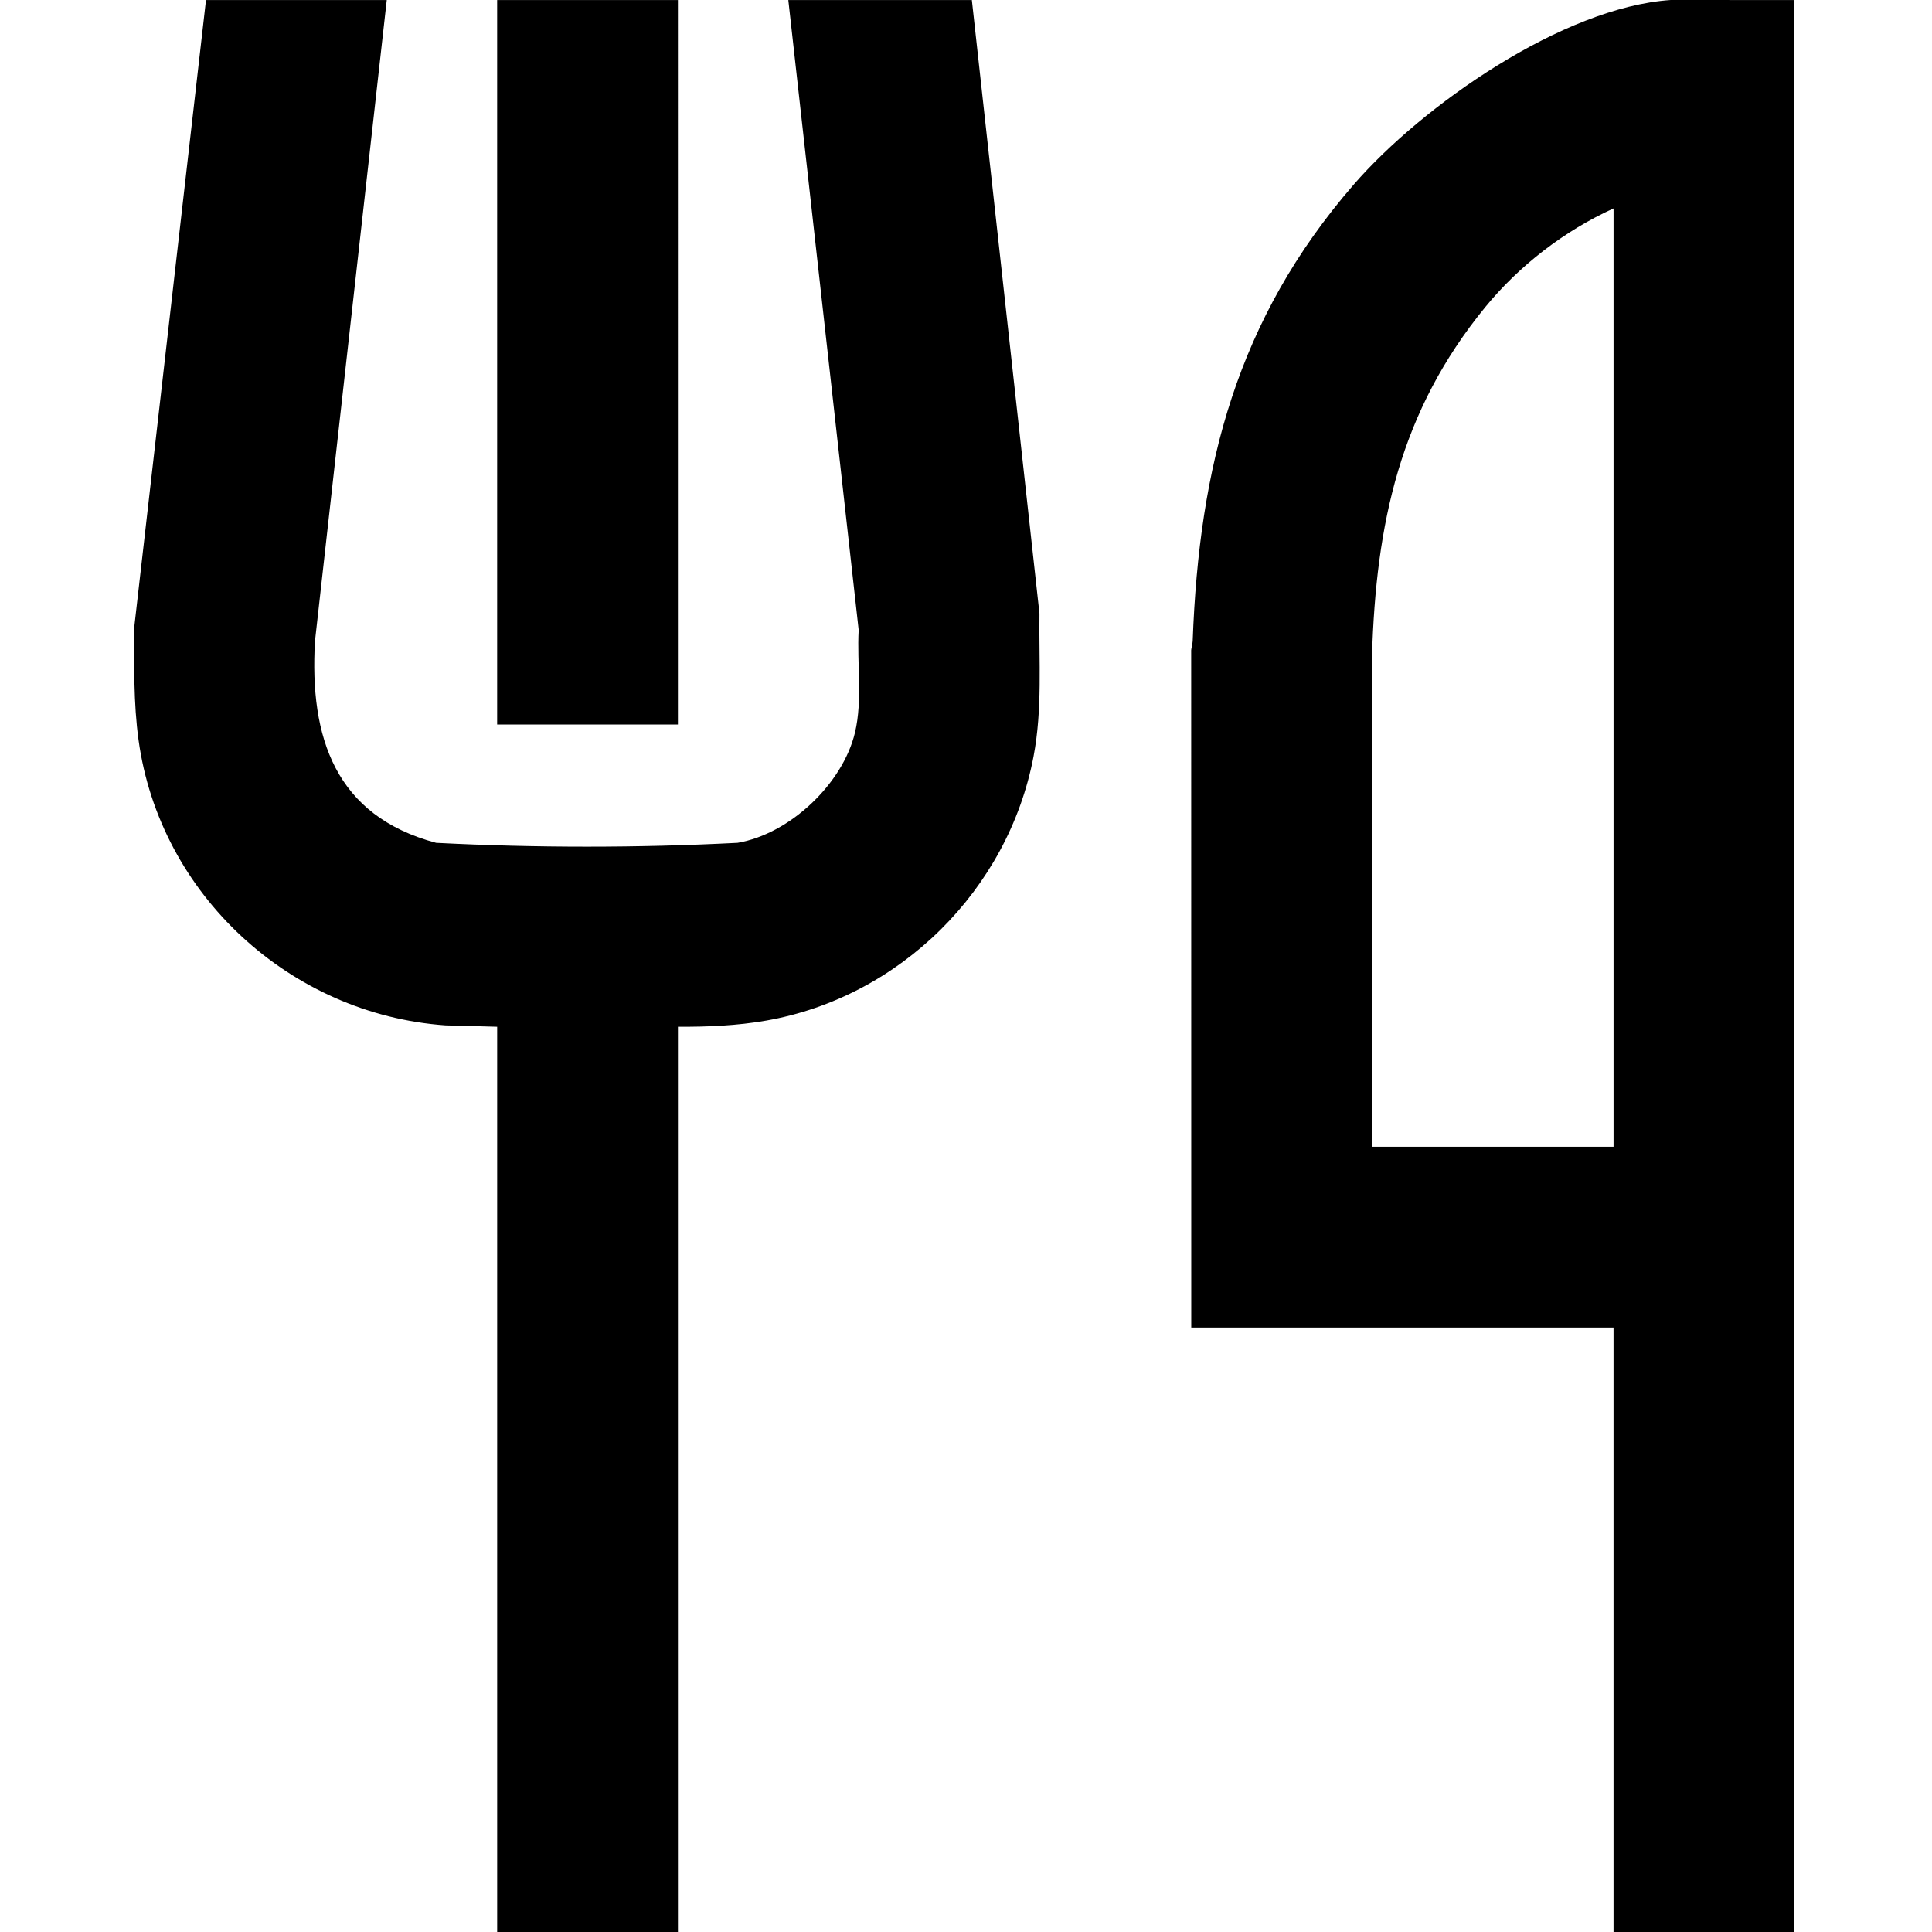 <?xml version="1.0" encoding="UTF-8"?>
<svg id="Livello_1" xmlns="http://www.w3.org/2000/svg" version="1.1" viewBox="0 0 1080 1080">
  <!-- Generator: Adobe Illustrator 29.3.1, SVG Export Plug-In . SVG Version: 2.1.0 Build 151)  -->
  <path d="M1003.02,1080V.03l-69.07-.03c-60.23,4.06-138.75,58.78-177.4,103.39-65.02,75.03-86.27,157-89.83,254.99-.08,2.07-.98,4-.84,6.1l.04,377.64h236.05v337.88h101.05ZM901.98,641.07h-135l-.03-274.27c2.23-74.3,15.6-136.78,63.31-195.11,19.01-23.24,44.37-42.77,71.72-55.18v524.56h0ZM581.06,342.93L543.27.03h-102.6l39.33,352.15c-1.03,18.67,2.28,39.14-2.06,57.33-6.82,28.65-36.45,56.71-65.64,61.64-55.89,2.86-112.62,2.86-168.52,0-56.36-15.05-70.82-58.84-67.7-112.8L216.2.03h-101.05l-40.11,350.61c-.02,21.1-.46,42.25,2.42,63.14,11.9,86.32,84.81,153.24,171.54,159.4l28.92.78v506.04h101.05v-506.04c16.47.09,33.16-.6,49.39-3.45,74.76-13.12,135.22-73.12,149.39-147.6,5.05-26.57,2.96-53.04,3.32-79.97h0ZM277.91,405.02h101.05V.03h-101.05v404.99h0Z"/>
</svg>